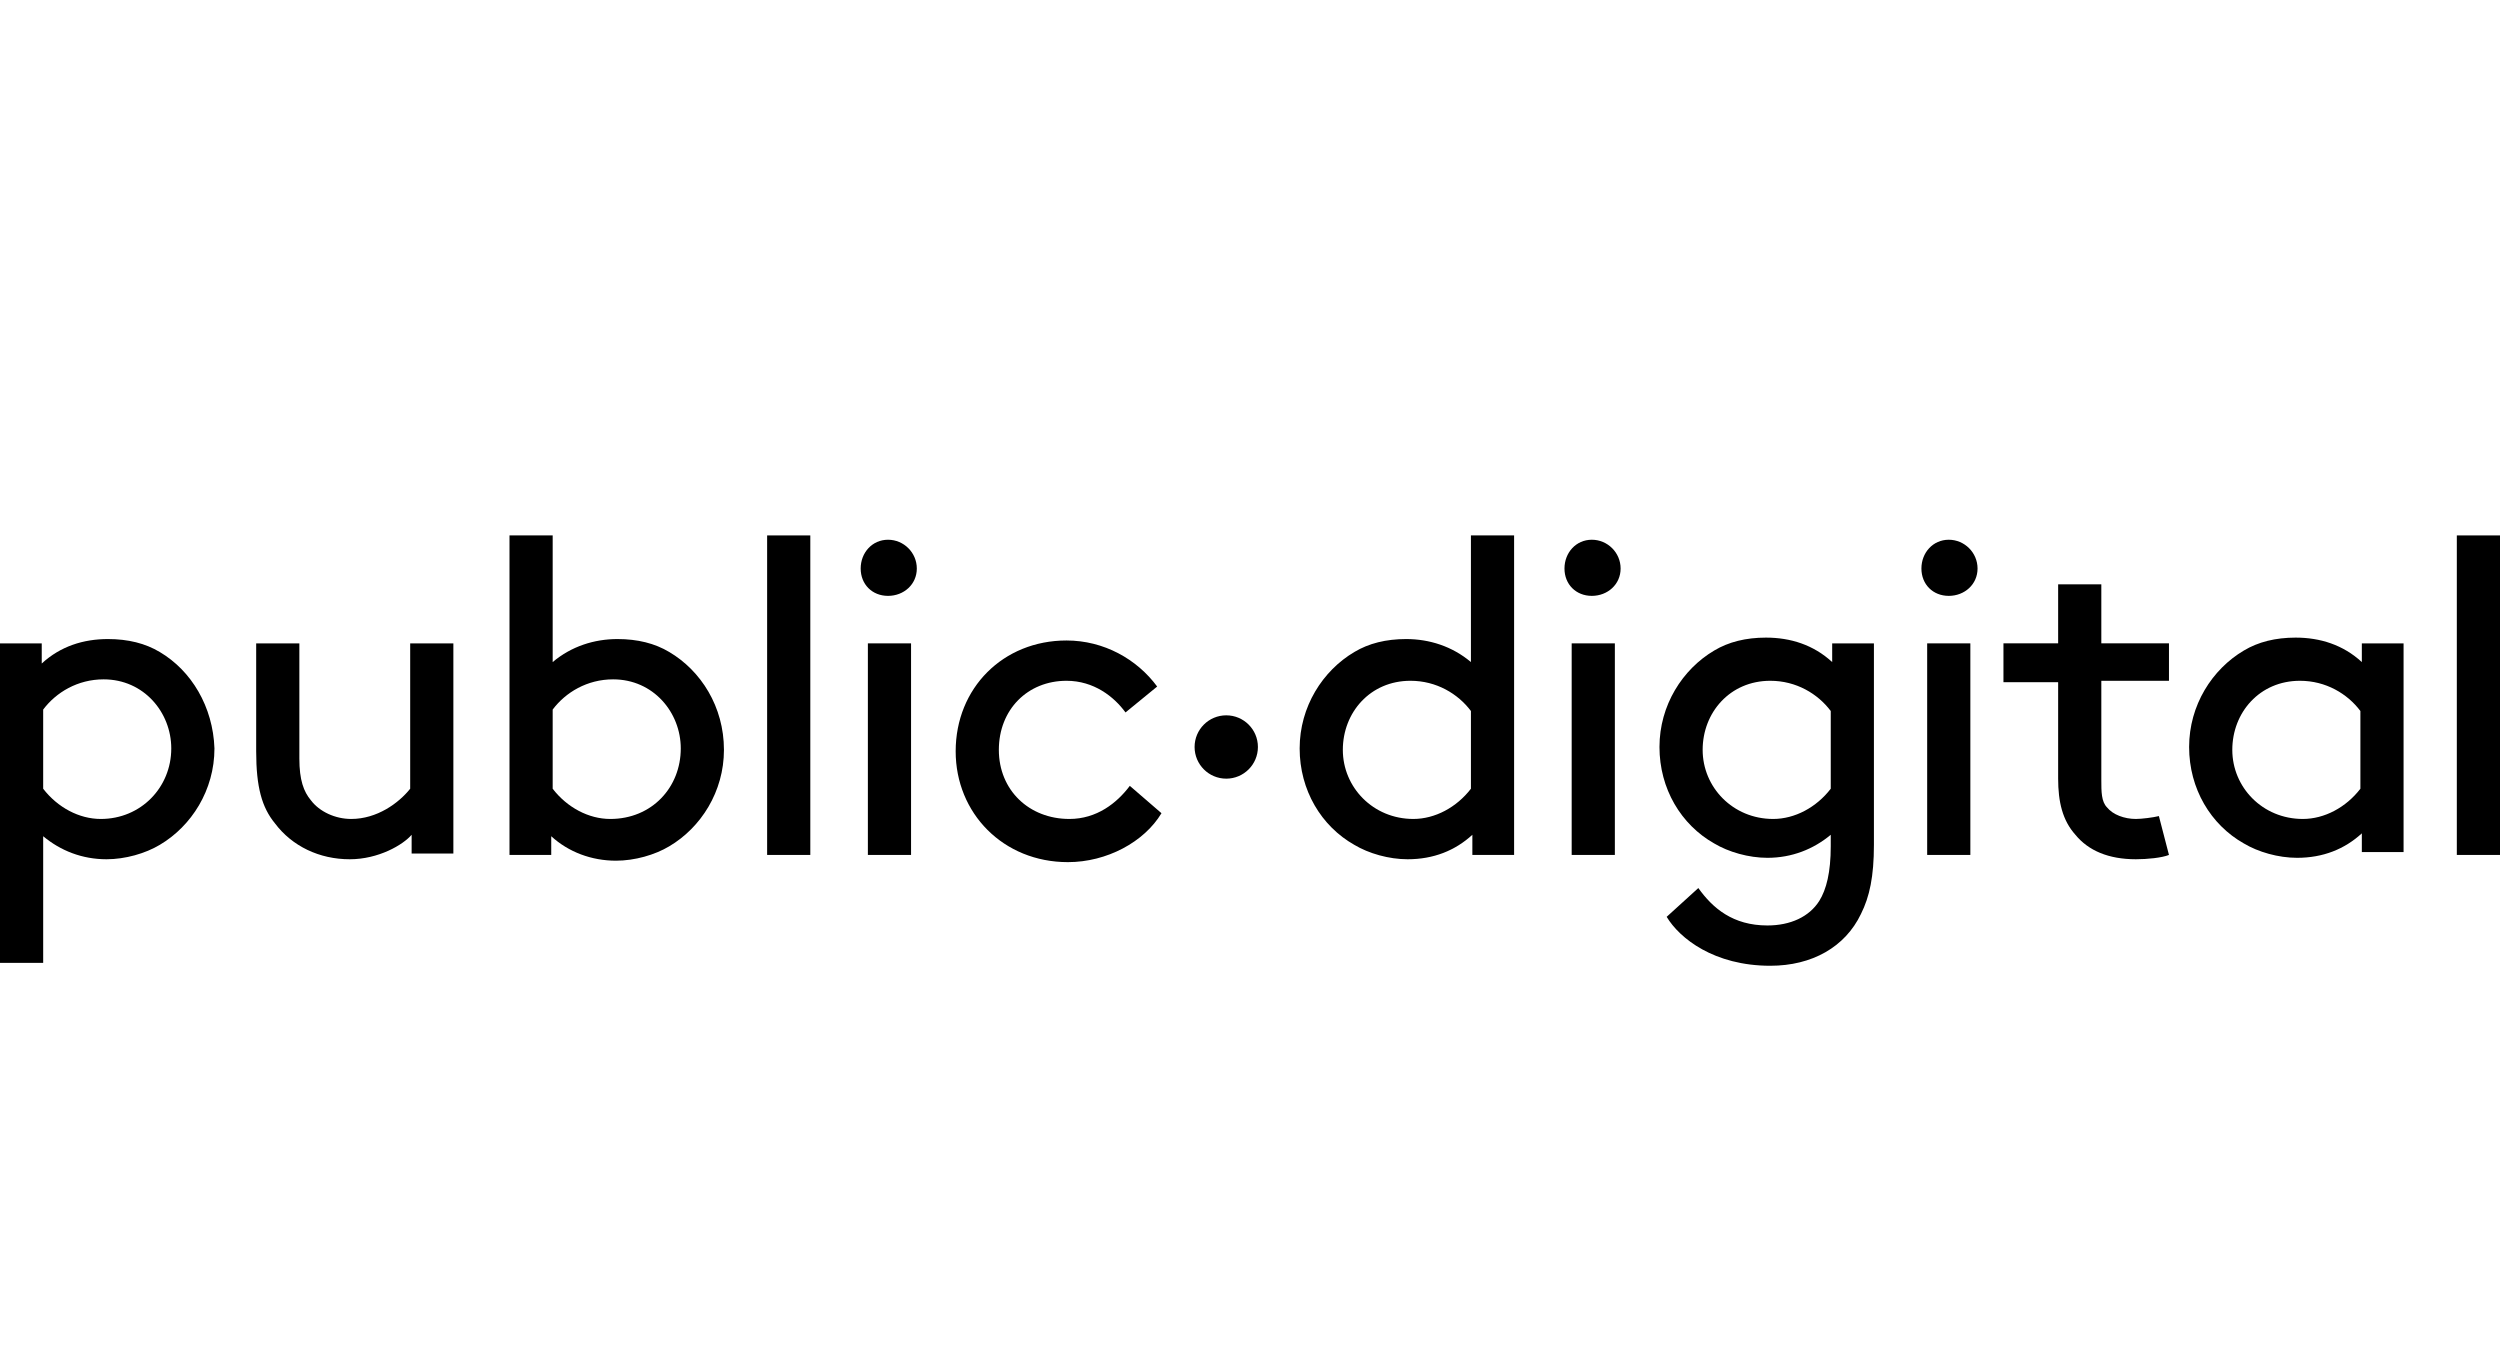 <?xml version="1.0" encoding="UTF-8"?>
<svg width="184" height="100" viewBox="0 5 173.7 10" xmlns="http://www.w3.org/2000/svg">
<title>public digital</title>
<desc>The public digital logo</desc>
<g>
<path d="m11.1 8.1c-1-0.6-2.2-0.9-3.6-0.9-1.7 0-3.3 0.5-4.6 1.7v-1.4h-2.9v22.2h3v-8.8c1.2 1 2.7 1.6 4.4 1.6 1.3 0 2.7-0.4 3.7-1 2.2-1.3 3.8-3.8 3.8-6.7-0.1-2.9-1.6-5.4-3.8-6.7zm-4.1 11.6c-1.5 0-3-0.8-4-2.1v-5.5c0.9-1.2 2.4-2.1 4.2-2.1 2.8 0 4.7 2.3 4.7 4.8 0 2.7-2.1 4.9-4.9 4.9z" fill="currentColor"/>
<circle cx="85.2" cy="14.7" r="2.2" fill="currentColor"/>
<path d="m102.2 17.6c-1 1.3-2.5 2.1-4 2.1-2.8 0-4.9-2.2-4.9-4.8s1.9-4.8 4.7-4.8c1.8 0 3.3 0.9 4.2 2.1v5.4zm0.1 4.6h2.9v-22.2h-3v8.8c-1.3-1.1-2.9-1.6-4.5-1.6-1.4 0-2.6 0.3-3.6 0.9-2.2 1.3-3.8 3.8-3.8 6.7s1.5 5.4 3.8 6.7c1 0.6 2.4 1 3.7 1 1.8 0 3.3-0.6 4.5-1.7v1.4z" fill="currentColor"/>
<g>
<g style="transform-origin:24.65px 15px;transform:none" transform-origin="24.65px 15px">
<path d="m24.3 22.5c2 0 3.7-1 4.3-1.7v1.3h2.9v-14.6h-3v10.1c-0.8 1-2.3 2.1-4.1 2.1-1.1 0-2.2-0.5-2.8-1.3-0.5-0.6-0.8-1.4-0.8-2.9v-8h-3v7.5c0 2.5 0.4 3.9 1.3 5 1.2 1.6 3.1 2.5 5.2 2.5z" fill="currentColor"/>
</g>
<g style="transform-origin:42.85px 11.3px;transform:none" transform-origin="42.85px 11.3px">
<path d="m46.5 8.1c-1-0.6-2.2-0.9-3.6-0.9-1.6 0-3.2 0.5-4.5 1.6v-8.8h-3v22.2h2.9v-1.3c1.2 1.1 2.8 1.7 4.5 1.7 1.3 0 2.7-0.4 3.7-1 2.2-1.3 3.8-3.8 3.8-6.7 0-3-1.6-5.5-3.8-6.8zm-4.1 11.6c-1.5 0-3-0.8-4-2.1v-5.5c0.9-1.2 2.4-2.1 4.2-2.1 2.8 0 4.7 2.3 4.7 4.8 0 2.7-2 4.9-4.9 4.9z" fill="currentColor"/>
</g>
<g style="transform-origin:54.8px 11.1px;transform:none" transform-origin="54.8px 11.1px">
<rect x="53.3" width="3" height="22.2" fill="currentColor"/>
</g>
<g style="transform-origin:61.75px 11.25px;transform:none" transform-origin="61.75px 11.25px">
<g fill="currentColor">
<path d="m59.8 2.3c0 1.1 0.8 1.9 1.9 1.9s2-0.8 2-1.9-0.9-2-2-2-1.9 0.9-1.9 2z"/>
<rect x="60.3" y="7.5" width="3" height="14.7"/>
</g>
</g>
<g style="transform-origin:73.55px 15px;transform:none" transform-origin="73.55px 15px">
<path d="m78.5 17.4c-0.9 1.2-2.3 2.3-4.2 2.3-2.8 0-4.9-2-4.9-4.8s2-4.8 4.7-4.8c1.9 0 3.3 1.1 4.1 2.2l2.2-1.8c-1.4-1.9-3.7-3.2-6.3-3.2-4.4 0-7.7 3.3-7.7 7.7 0 4.3 3.3 7.7 7.8 7.7 2.7 0 5.3-1.4 6.5-3.4l-2.2-1.9z" fill="currentColor"/>
</g>
</g>
<g>
<g style="transform-origin:110.65px 11.25px;transform:none" transform-origin="110.65px 11.25px">
<g fill="currentColor">
<path d="m108.7 2.3c0 1.1 0.8 1.9 1.9 1.9s2-0.8 2-1.9-0.9-2-2-2-1.9 0.9-1.9 2z"/>
<rect x="109.2" y="7.5" width="3" height="14.7"/>
</g>
</g>
<g style="transform-origin:122.75px 18.5px;transform:none" transform-origin="122.75px 18.5px">
<path d="m127.3 7.5v1.3c-1.3-1.2-2.9-1.7-4.6-1.7-1.4 0-2.6 0.3-3.6 0.9-2.2 1.3-3.8 3.8-3.8 6.7s1.5 5.4 3.8 6.7c1 0.6 2.4 1 3.7 1 1.7 0 3.2-0.6 4.4-1.6v0.8c0 1.8-0.3 3-0.8 3.8-0.7 1.1-2 1.7-3.6 1.7-2.4 0-3.8-1.2-4.8-2.6l-2.2 2c0.9 1.5 3.3 3.4 7.2 3.4 2.9 0 5.2-1.3 6.3-3.6 0.6-1.2 0.9-2.6 0.9-4.8v-14h-2.9zm-0.1 10.1c-1 1.3-2.5 2.1-4 2.1-2.8 0-4.9-2.2-4.9-4.8s1.9-4.8 4.7-4.8c1.8 0 3.3 0.9 4.2 2.1v5.4z" fill="currentColor"/>
</g>
<g style="transform-origin:135.45px 11.25px;transform:none" transform-origin="135.45px 11.25px">
<g fill="currentColor">
<path d="m133.5 2.3c0 1.1 0.8 1.9 1.9 1.9s2-0.8 2-1.9-0.9-2-2-2-1.9 0.9-1.9 2z"/>
<rect x="133.9" y="7.5" width="3" height="14.7"/>
</g>
</g>
<g style="transform-origin:144.95px 12.95px;transform:none" transform-origin="144.95px 12.95px">
<path d="m150 19.5c-0.4 0.1-1.2 0.2-1.6 0.2-0.8 0-1.6-0.3-2-0.8-0.4-0.4-0.4-1.1-0.4-1.9v-6.9h4.7v-2.6h-4.7v-4.1h-3v4.1h-3.8v2.7h3.8v6.7c0 1.6 0.3 2.9 1.2 3.9 0.9 1.1 2.3 1.7 4.2 1.7 0.8 0 1.8-0.1 2.3-0.3l-0.7-2.7z" fill="currentColor"/>
</g>
<g style="transform-origin:159.55px 14.75px;transform:none" transform-origin="159.55px 14.75px">
<path d="m164.1 7.5v1.3c-1.3-1.2-2.9-1.7-4.6-1.7-1.4 0-2.6 0.3-3.6 0.9-2.2 1.3-3.8 3.8-3.8 6.7s1.5 5.4 3.8 6.7c1 0.6 2.4 1 3.7 1 1.8 0 3.3-0.6 4.5-1.7v1.3h2.9v-14.5h-2.9zm-0.1 10.1c-1 1.3-2.5 2.1-4 2.1-2.8 0-4.9-2.2-4.9-4.8s1.9-4.8 4.7-4.8c1.8 0 3.3 0.9 4.2 2.1v5.4z" fill="currentColor"/>
</g>
<g style="transform-origin:172.2px 11.1px;transform:none" transform-origin="172.2px 11.1px">
<rect x="170.7" width="3" height="22.2" fill="currentColor"/>
</g>
</g>
</g>
</svg>
